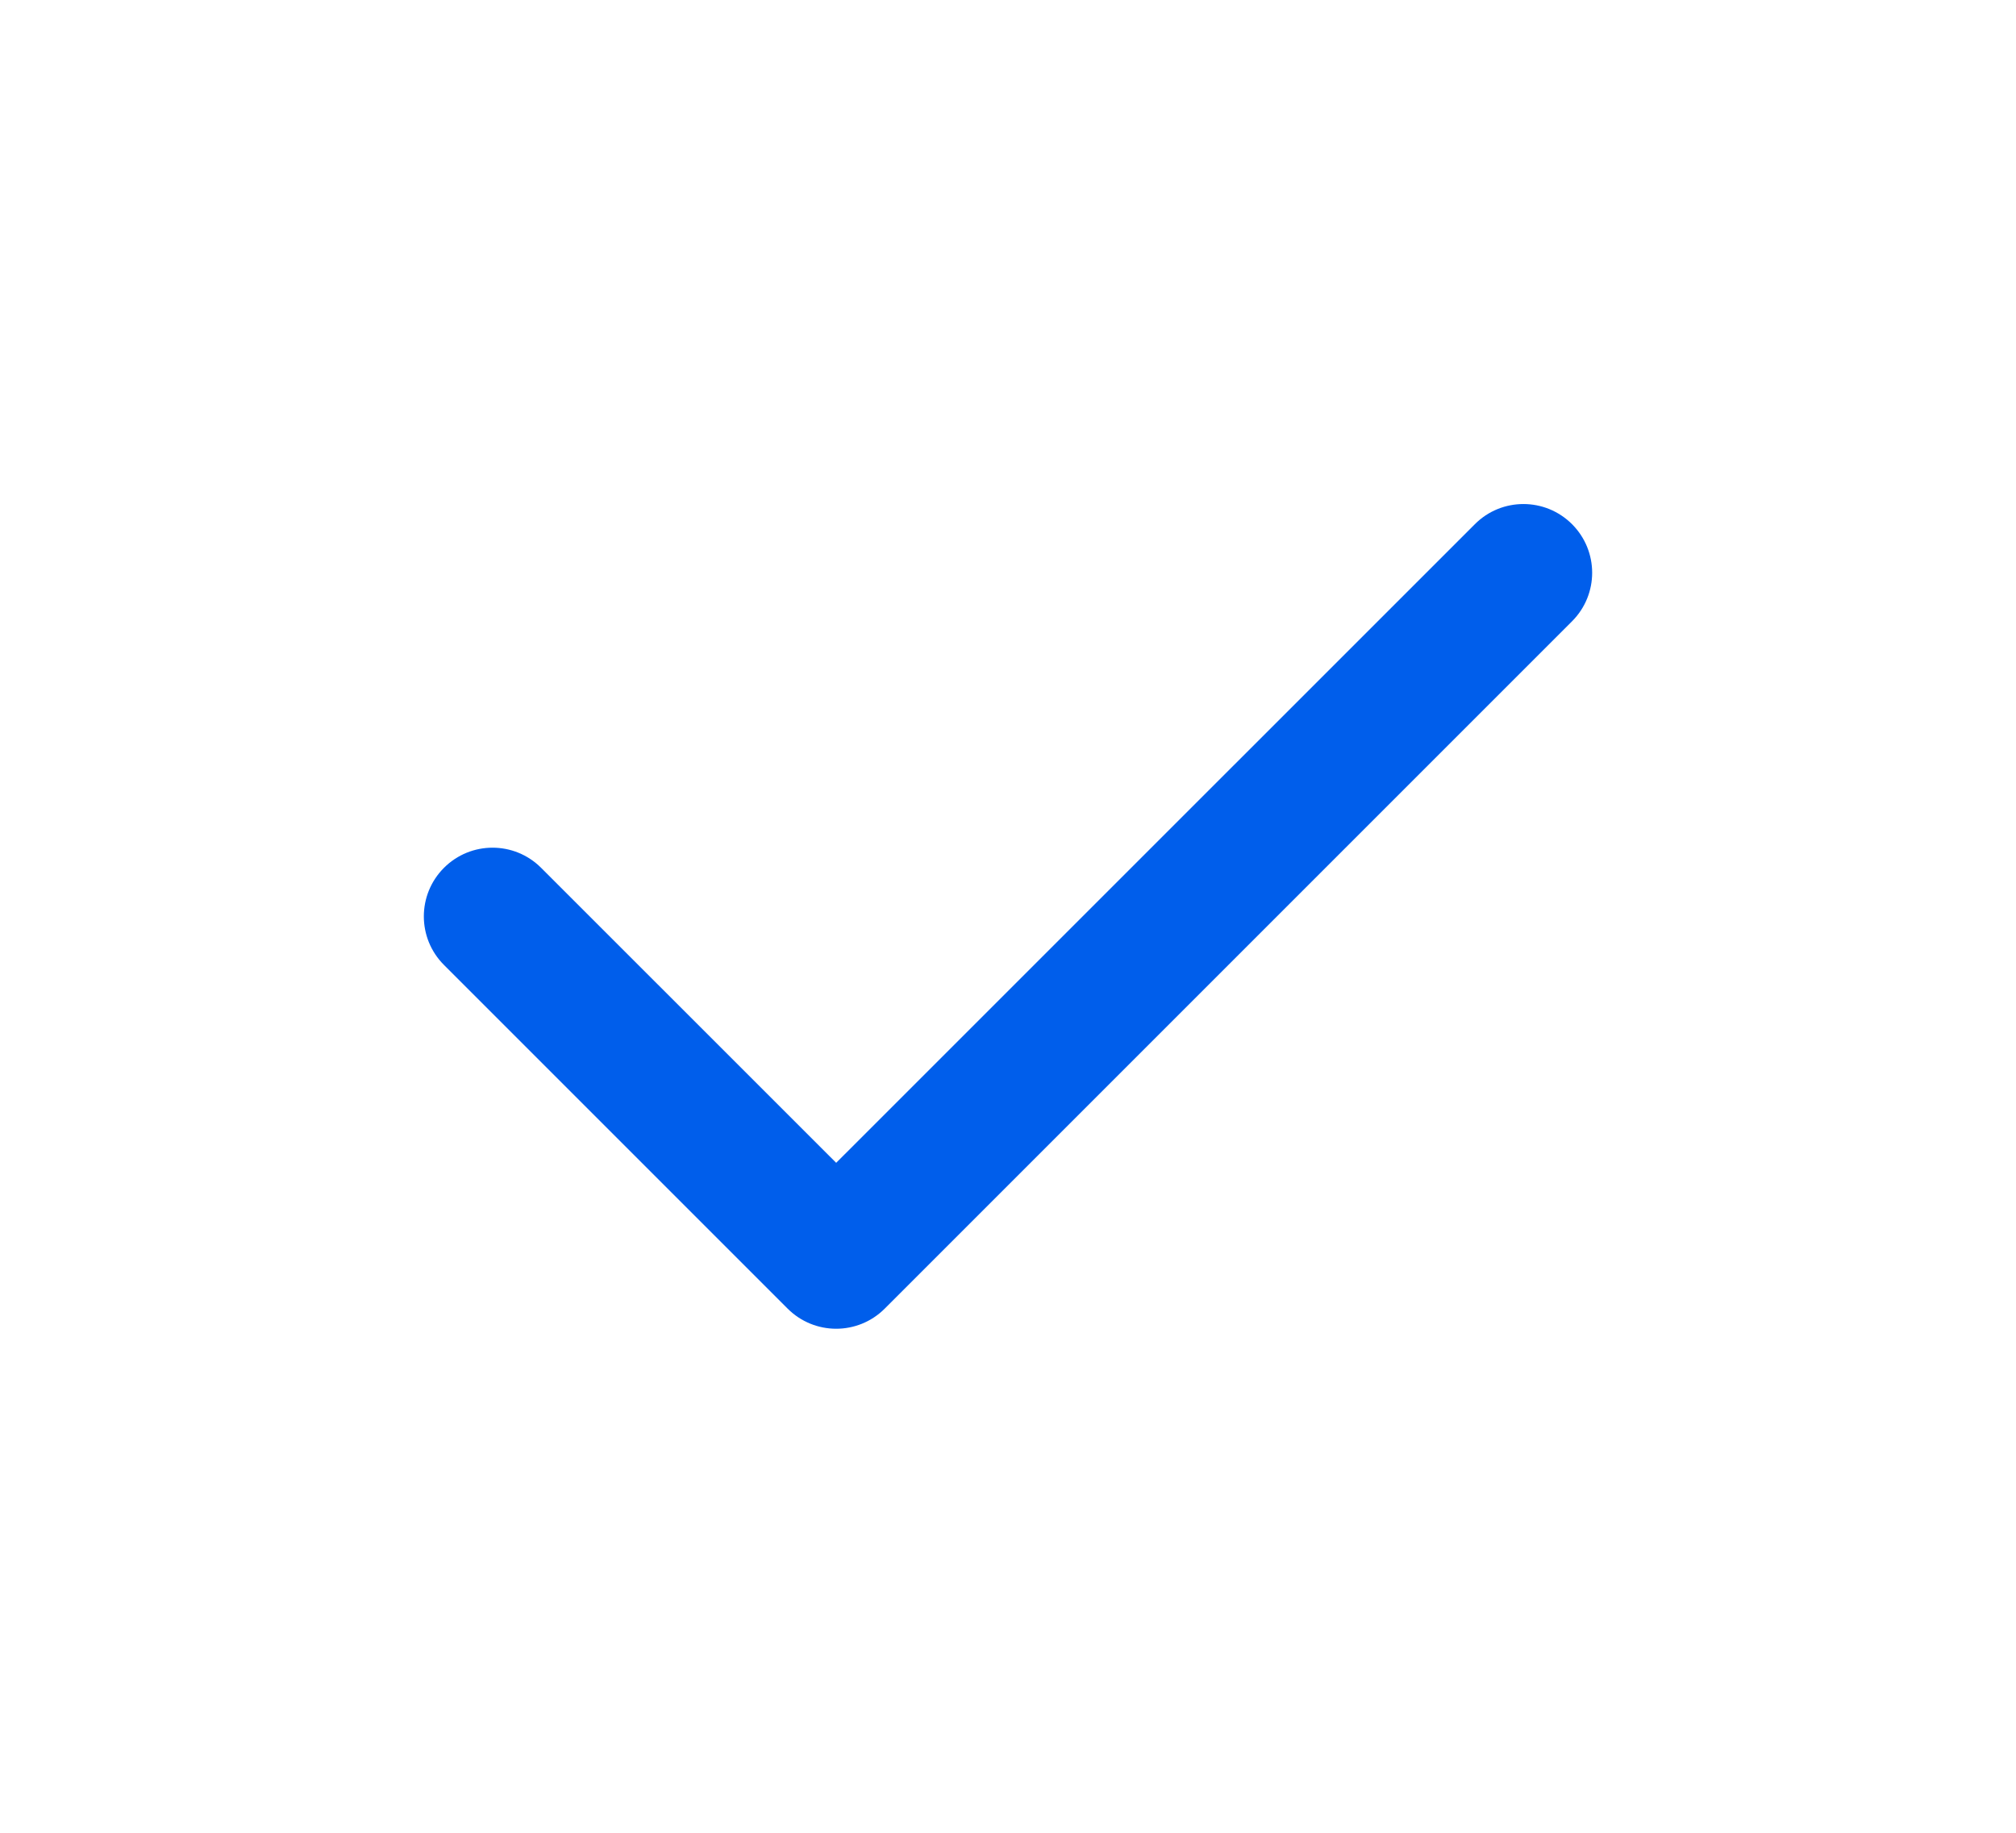 <svg width="22" height="20" viewBox="0 0 22 20" fill="none" xmlns="http://www.w3.org/2000/svg">
<path d="M17.155 5.72C17.448 6.013 17.448 6.487 17.155 6.78L9.655 14.28C9.362 14.573 8.888 14.573 8.595 14.28L4.845 10.53C4.552 10.237 4.552 9.763 4.845 9.47C5.138 9.177 5.612 9.177 5.905 9.47L9.125 12.689L16.095 5.72C16.387 5.427 16.862 5.427 17.155 5.72Z" fill="#005EEB"/>
</svg>
